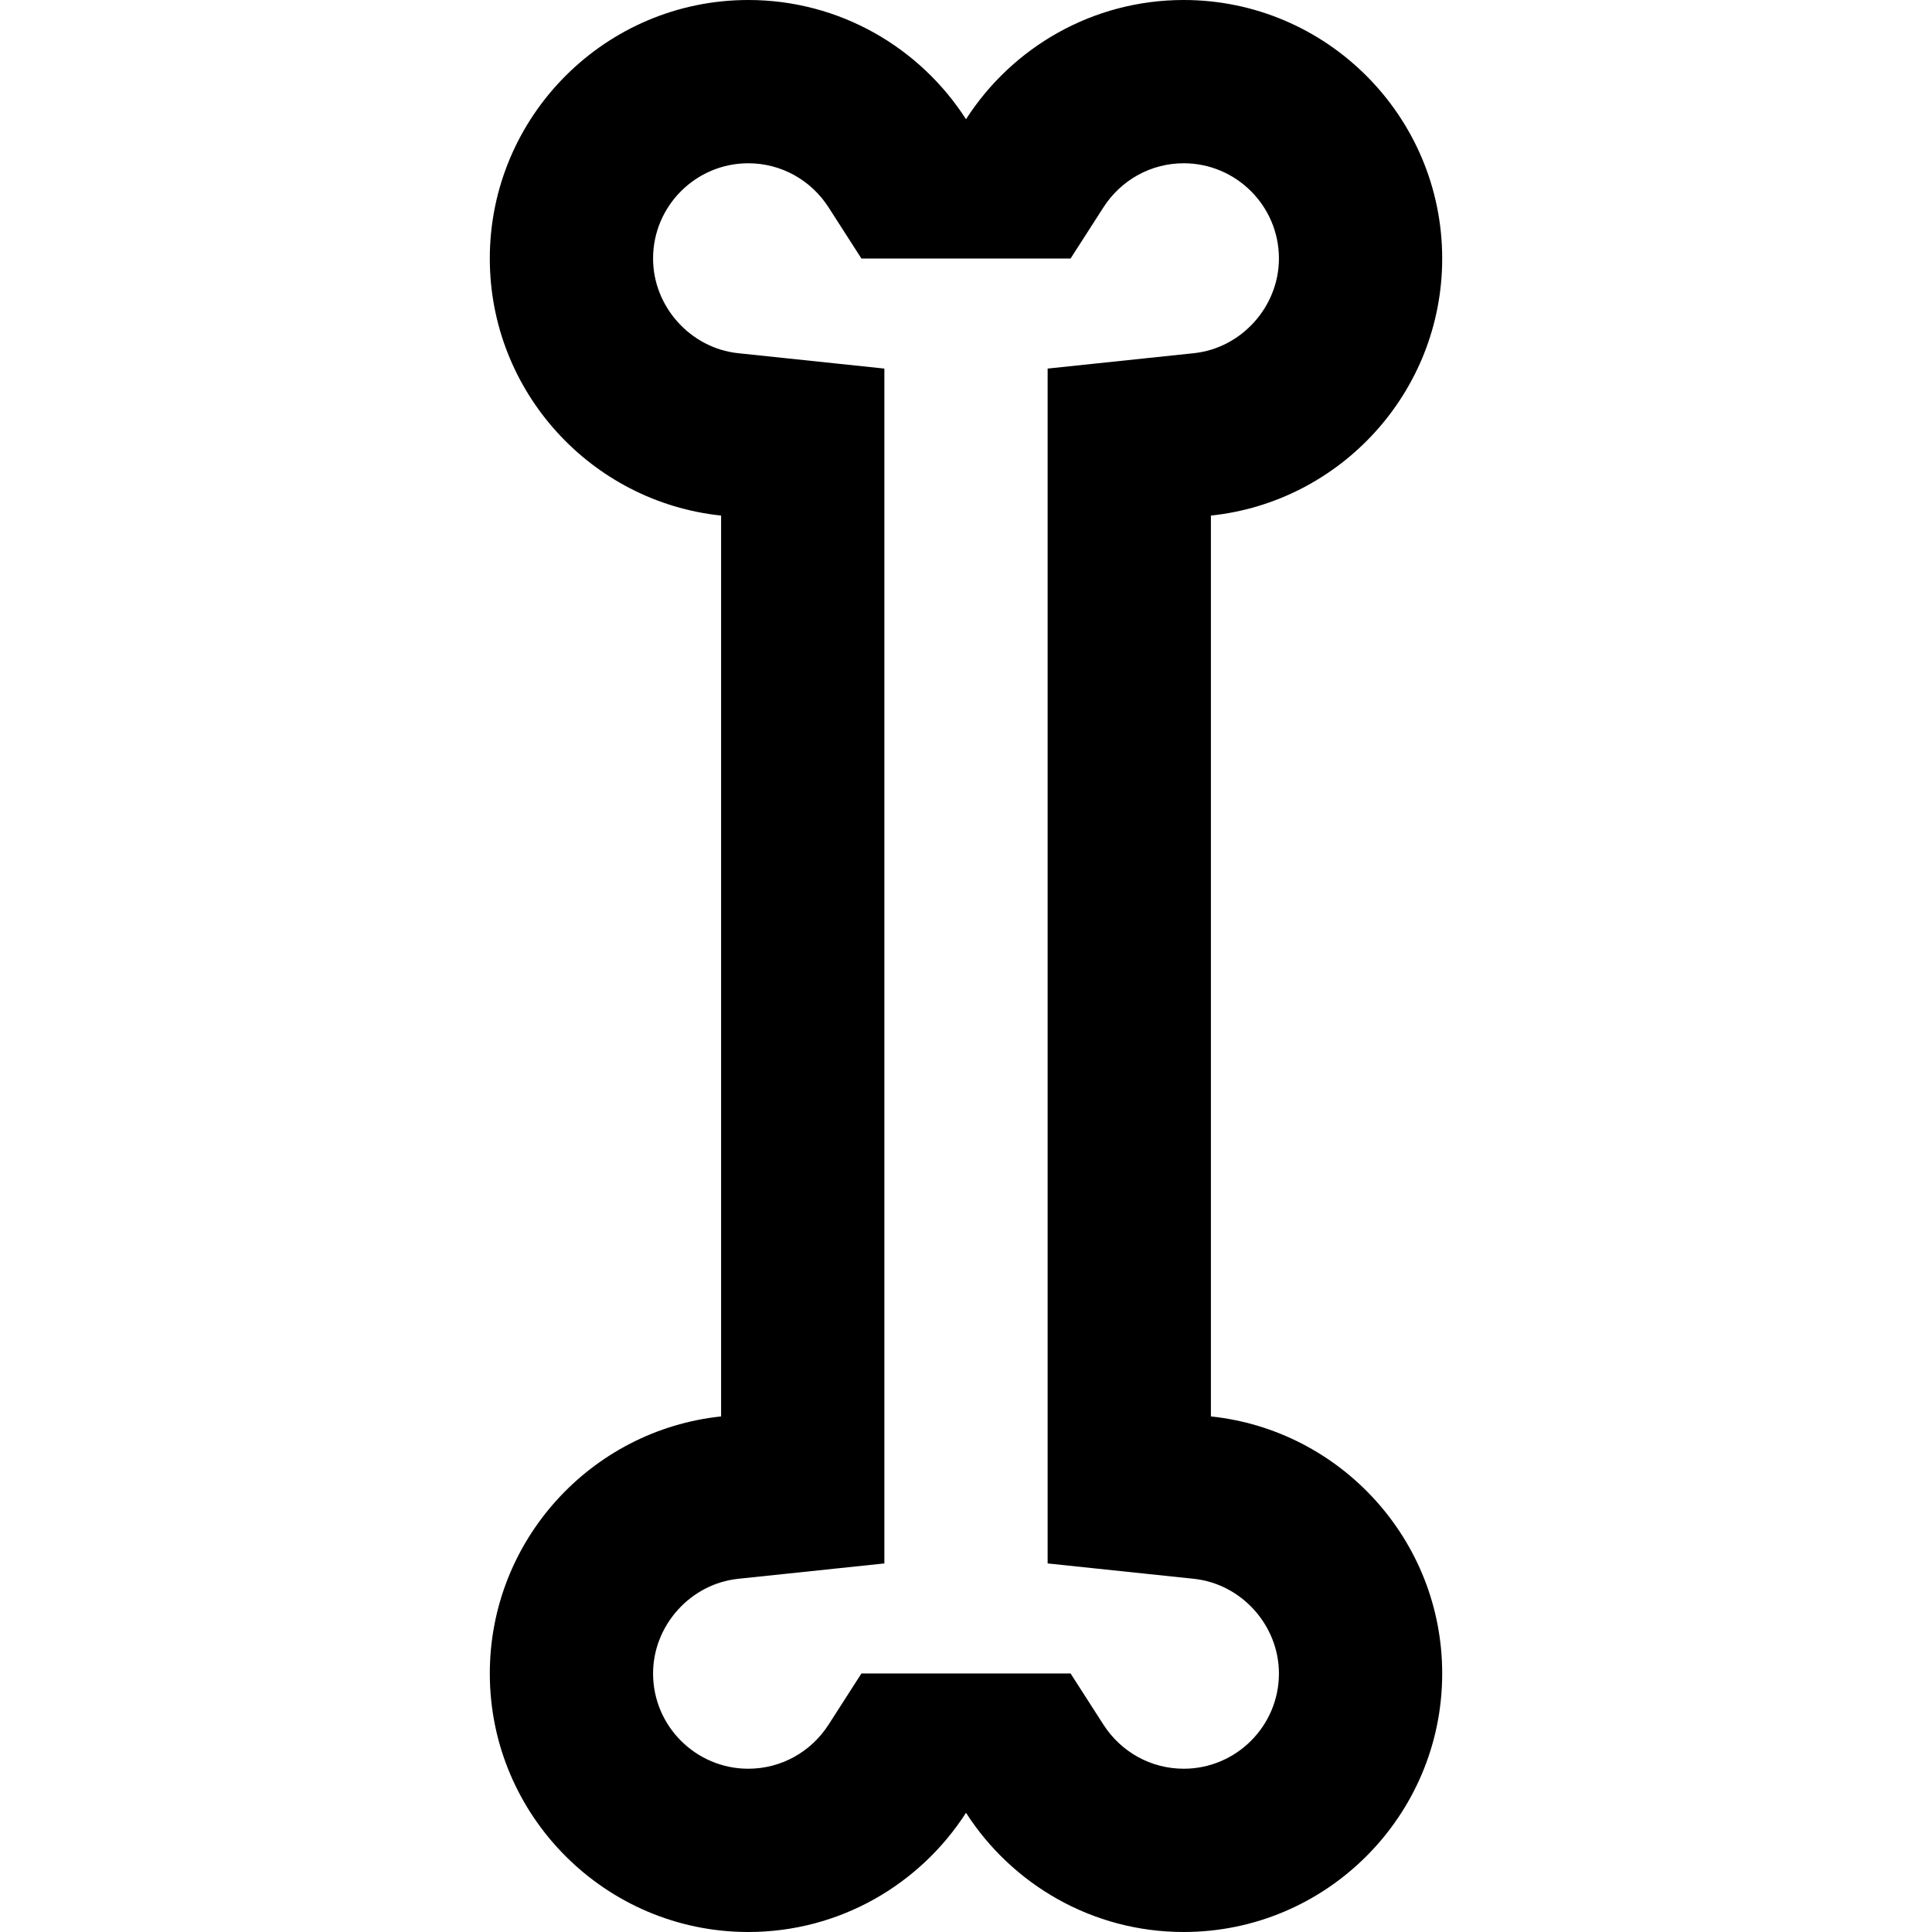 <?xml version="1.0" encoding="iso-8859-1"?>
<!-- Uploaded to: SVG Repo, www.svgrepo.com, Generator: SVG Repo Mixer Tools -->
<svg fill="#000000" height="800px" width="800px" version="1.1" id="Capa_1" xmlns="http://www.w3.org/2000/svg" xmlns:xlink="http://www.w3.org/1999/xlink" 
	 viewBox="0 0 355 355" xml:space="preserve">
<g id="XMLID_16_">
	<path id="XMLID_892_" d="M222.5,260.265V94.735C246.35,92.229,265,72.003,265,47.5C265,21.309,243.691,0,217.5,0
		c-16.774,0-31.546,8.741-40,21.906C169.046,8.741,154.274,0,137.5,0C111.309,0,90,21.309,90,47.5
		c0,24.503,18.65,44.729,42.5,47.235v165.529C108.65,262.772,90,282.997,90,307.5c0,26.191,21.309,47.5,47.5,47.5
		c16.774,0,31.546-8.741,40-21.906c8.454,13.165,23.226,21.906,40,21.906c26.191,0,47.5-21.309,47.5-47.5
		C265,282.997,246.35,262.772,222.5,260.265z M158.282,307.5l-6.025,9.383c-3.264,5.083-8.78,8.117-14.757,8.117
		c-9.649,0-17.5-7.851-17.5-17.5c0-8.835,6.868-16.478,15.636-17.399l26.864-2.824v-27.012V94.735V67.724l-26.864-2.824
		C126.868,63.979,120,56.335,120,47.5c0-9.649,7.851-17.5,17.5-17.5c5.977,0,11.493,3.034,14.757,8.117l6.025,9.383h38.436
		l6.025-9.383C206.007,33.034,211.523,30,217.5,30c9.649,0,17.5,7.851,17.5,17.5c0,8.835-6.868,16.479-15.636,17.399L192.5,67.724
		v27.012v165.529v27.012l26.864,2.824C228.132,291.022,235,298.665,235,307.5c0,9.649-7.851,17.5-17.5,17.5
		c-5.977,0-11.493-3.034-14.757-8.117l-6.025-9.383H158.282z"/>
</g>
</svg>